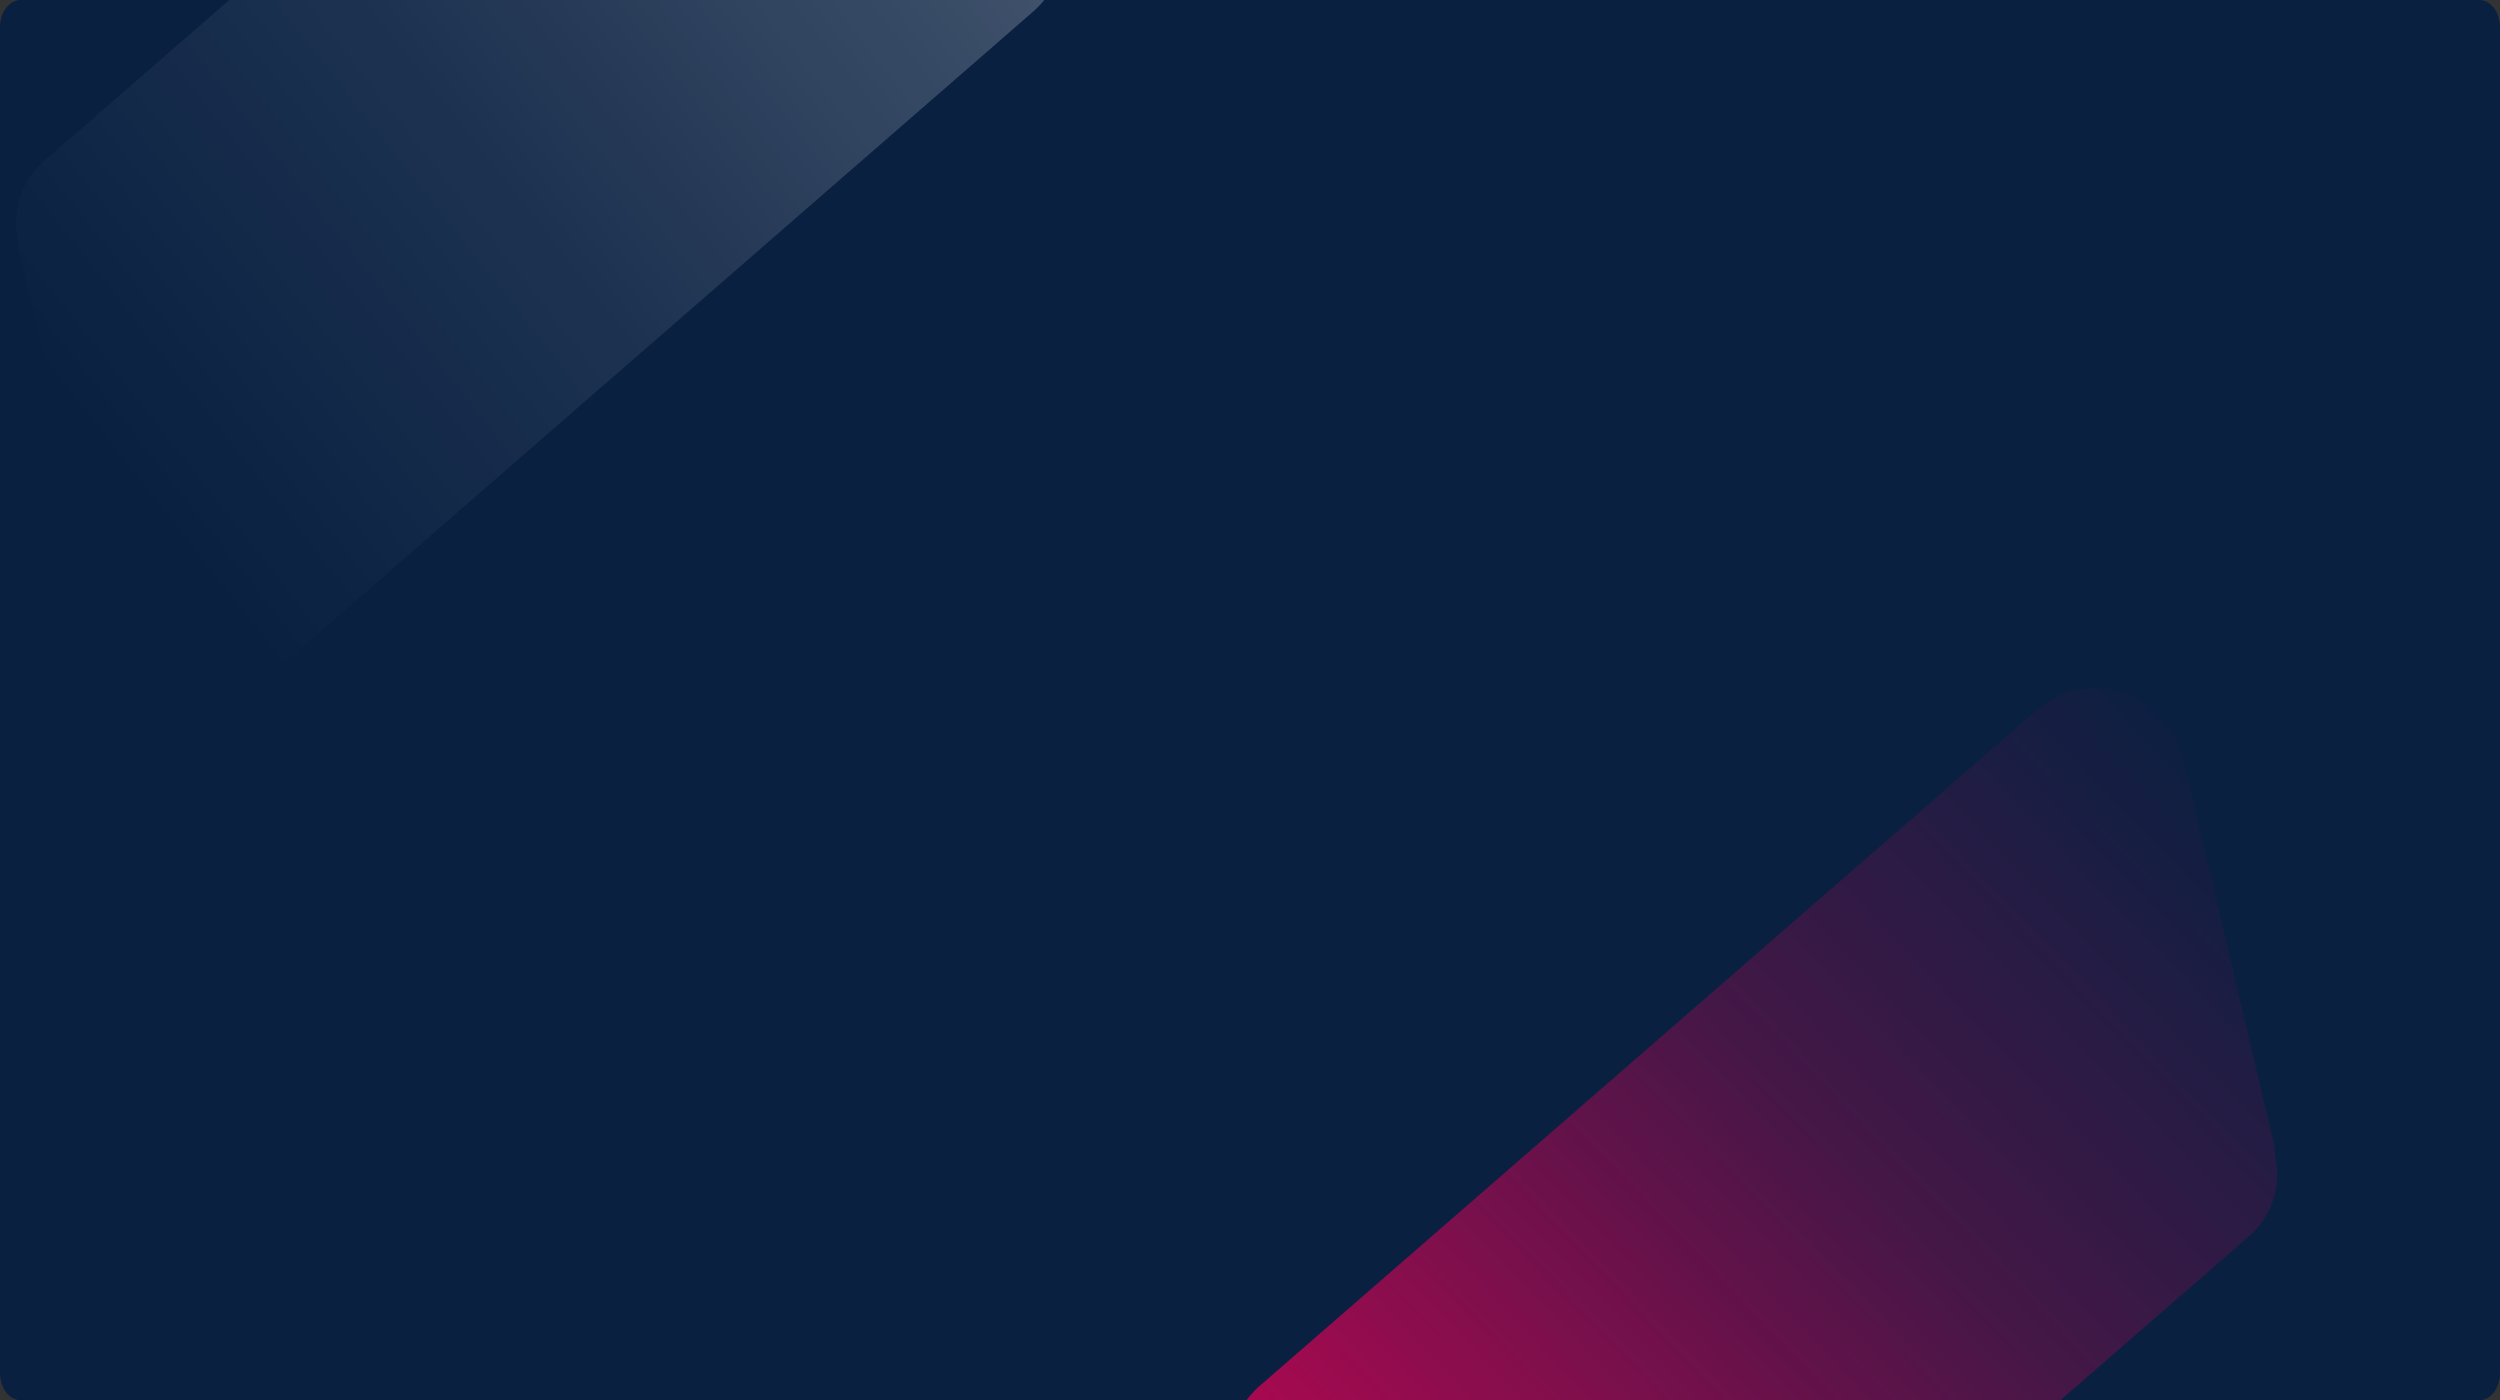 <svg xmlns="http://www.w3.org/2000/svg" xmlns:xlink="http://www.w3.org/1999/xlink" width="1273" height="713.035" viewBox="0 0 1273 713.035"><rect x="0" y="0" width="1273" height="713.035" fill="#333333" stroke="none"/><defs><clipPath id="a"><path d="M10.547,0H1262.453C1268.278,0,1273,6.163,1273,13.765V699.27c0,7.6-4.722,13.765-10.547,13.765H10.547C4.722,713.035,0,706.872,0,699.27V13.765C0,6.163,4.722,0,10.547,0Z" transform="translate(-11129 5005.579)" fill="#092041"></path></clipPath><linearGradient id="b" x1="-0.021" y1="0.829" x2="0.884" gradientUnits="objectBoundingBox"><stop offset="0" stop-color="#dc0155"></stop><stop offset="0.576" stop-color="#dc0155" stop-opacity="0.322"></stop><stop offset="1" stop-color="#dc0155" stop-opacity="0"></stop></linearGradient><linearGradient id="c" x1="-0.021" y1="0.829" x2="0.846" y2="0.179" gradientUnits="objectBoundingBox"><stop offset="0" stop-color="#fff"></stop><stop offset="0.576" stop-color="#fff" stop-opacity="0.322"></stop><stop offset="1" stop-color="#fff" stop-opacity="0"></stop></linearGradient></defs><g transform="translate(11129 -5005.579)" clip-path="url(#a)"><path d="M10.547,0H1262.453C1268.278,0,1273,6.163,1273,13.764V699.236c0,7.6-4.722,13.764-10.547,13.764H10.547C4.722,713,0,706.837,0,699.236V13.764C0,6.163,4.722,0,10.547,0Z" transform="translate(-11129 5005.579)" fill="#092041"></path><path d="M214.8,504.493,29.246,432.309c-32.156-12.51-39.5-54.723-13.466-77.365l69.251-60.227.21-.185L340.128,72.873l.144-.124,70.675-61.464c26.039-22.643,66.8-9.489,74.709,24.106l45.738,194.353a47.272,47.272,0,0,1,1.232,8.914A41.7,41.7,0,0,1,519.237,279L264.35,500.66a41.692,41.692,0,0,1-49.546,3.833Z" transform="translate(-10503.042 5356.071)" opacity="0.85" fill="url(#b)"></path><path d="M214.806,504.493,29.247,432.309c-32.156-12.51-39.5-54.723-13.466-77.365l69.251-60.227.21-.185L340.129,72.873l.144-.124,70.675-61.464c26.039-22.643,66.8-9.489,74.709,24.106l45.738,194.353a47.272,47.272,0,0,1,1.232,8.914A41.7,41.7,0,0,1,519.238,279L264.352,500.66a41.693,41.693,0,0,1-49.546,3.833Z" transform="translate(-10587.213 5366.502) rotate(180)" opacity="0.25" fill="url(#c)"></path></g></svg>